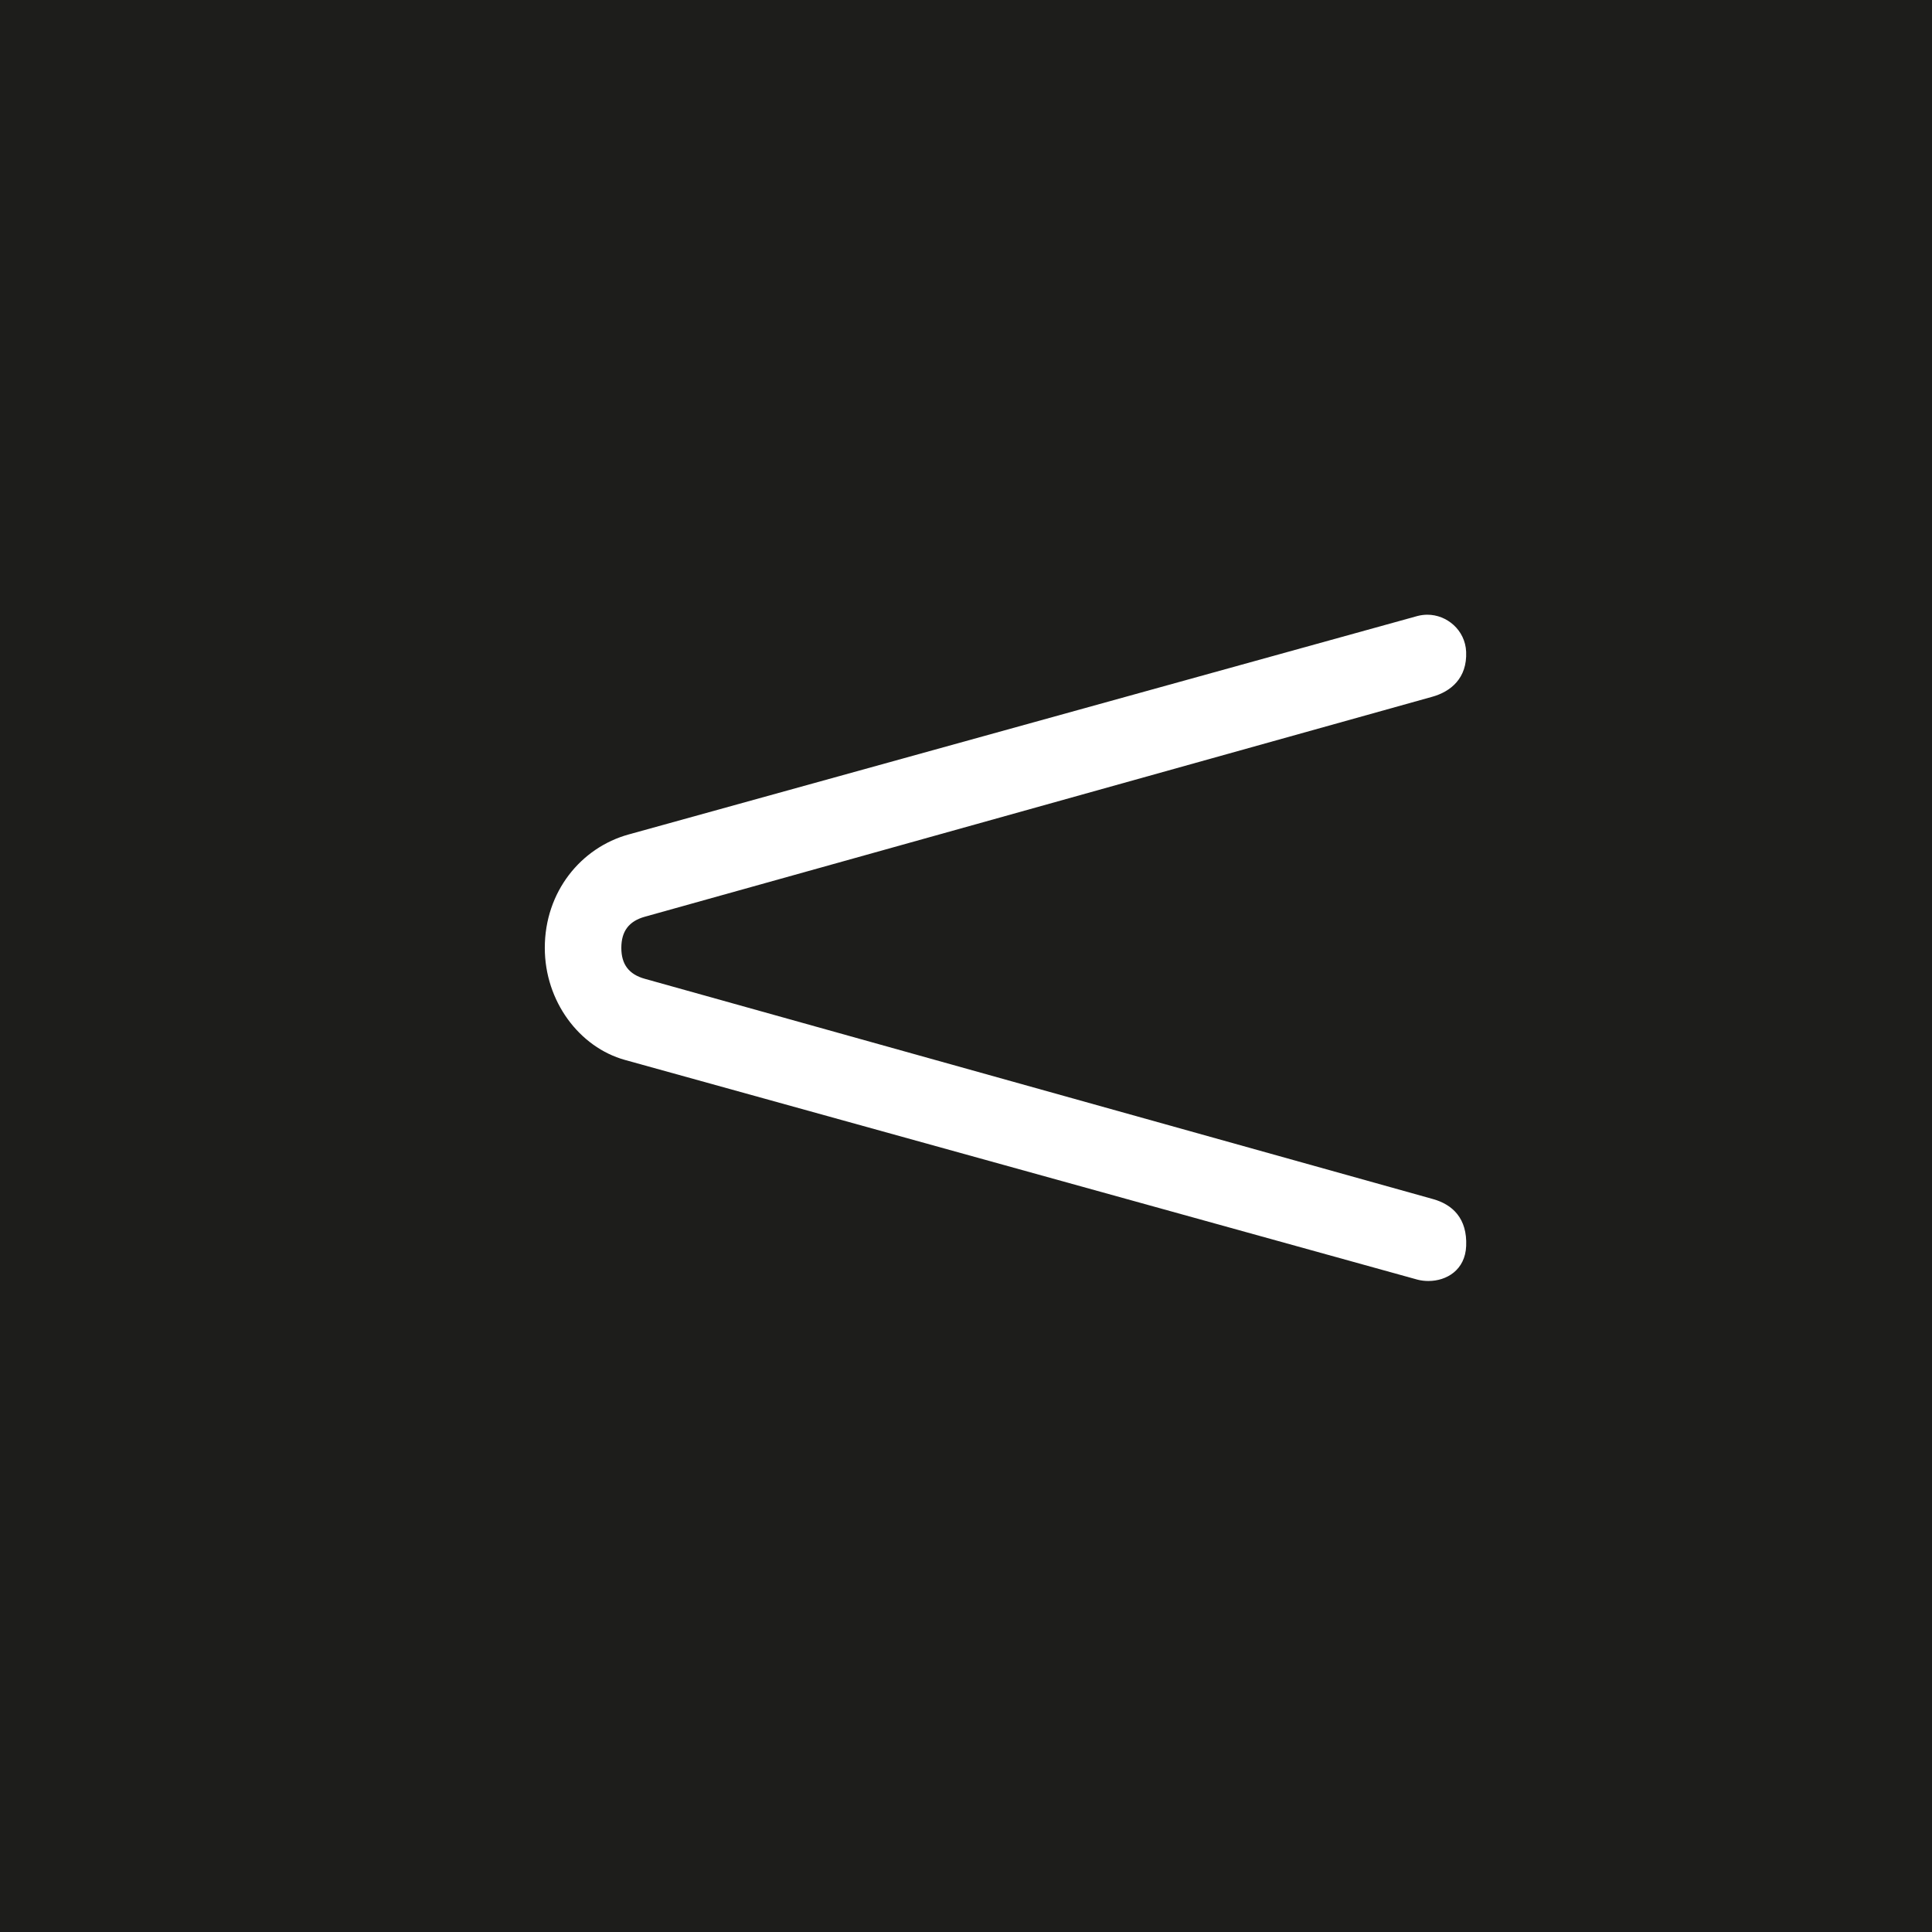 <?xml version="1.0" encoding="utf-8"?>
<!-- Generator: Adobe Illustrator 16.0.4, SVG Export Plug-In . SVG Version: 6.00 Build 0)  -->
<!DOCTYPE svg PUBLIC "-//W3C//DTD SVG 1.1//EN" "http://www.w3.org/Graphics/SVG/1.1/DTD/svg11.dtd">
<svg version="1.1" id="Ebene_1" xmlns="http://www.w3.org/2000/svg" xmlns:xlink="http://www.w3.org/1999/xlink" x="0px" y="0px"
	 width="40px" height="40px" viewBox="-0.499 0.5 80 80" enable-background="new -0.499 0.5 80 80" xml:space="preserve">
<path fill="#1D1D1B" d="M79.501,0.5h-80v80h80V0.5z M58.198,53.488l-32.815-9.097c-1.896-0.525-3.323-2.432-3.323-4.641
	c0-2.326,1.498-4.151,3.469-4.696l32.667-9.047c0.136-0.035,0.273-0.053,0.408-0.053c0.812,0,1.567,0.637,1.607,1.533
	c0.047,1.1-0.643,1.654-1.408,1.866L26.201,38.46c-0.657,0.184-0.972,0.598-0.972,1.291c0,0.682,0.314,1.096,0.972,1.279
	l32.638,9.121c0.812,0.227,1.422,0.803,1.373,1.944c-0.04,0.991-0.809,1.448-1.562,1.448C58.497,53.543,58.345,53.526,58.198,53.488
	z"/>
</svg>
